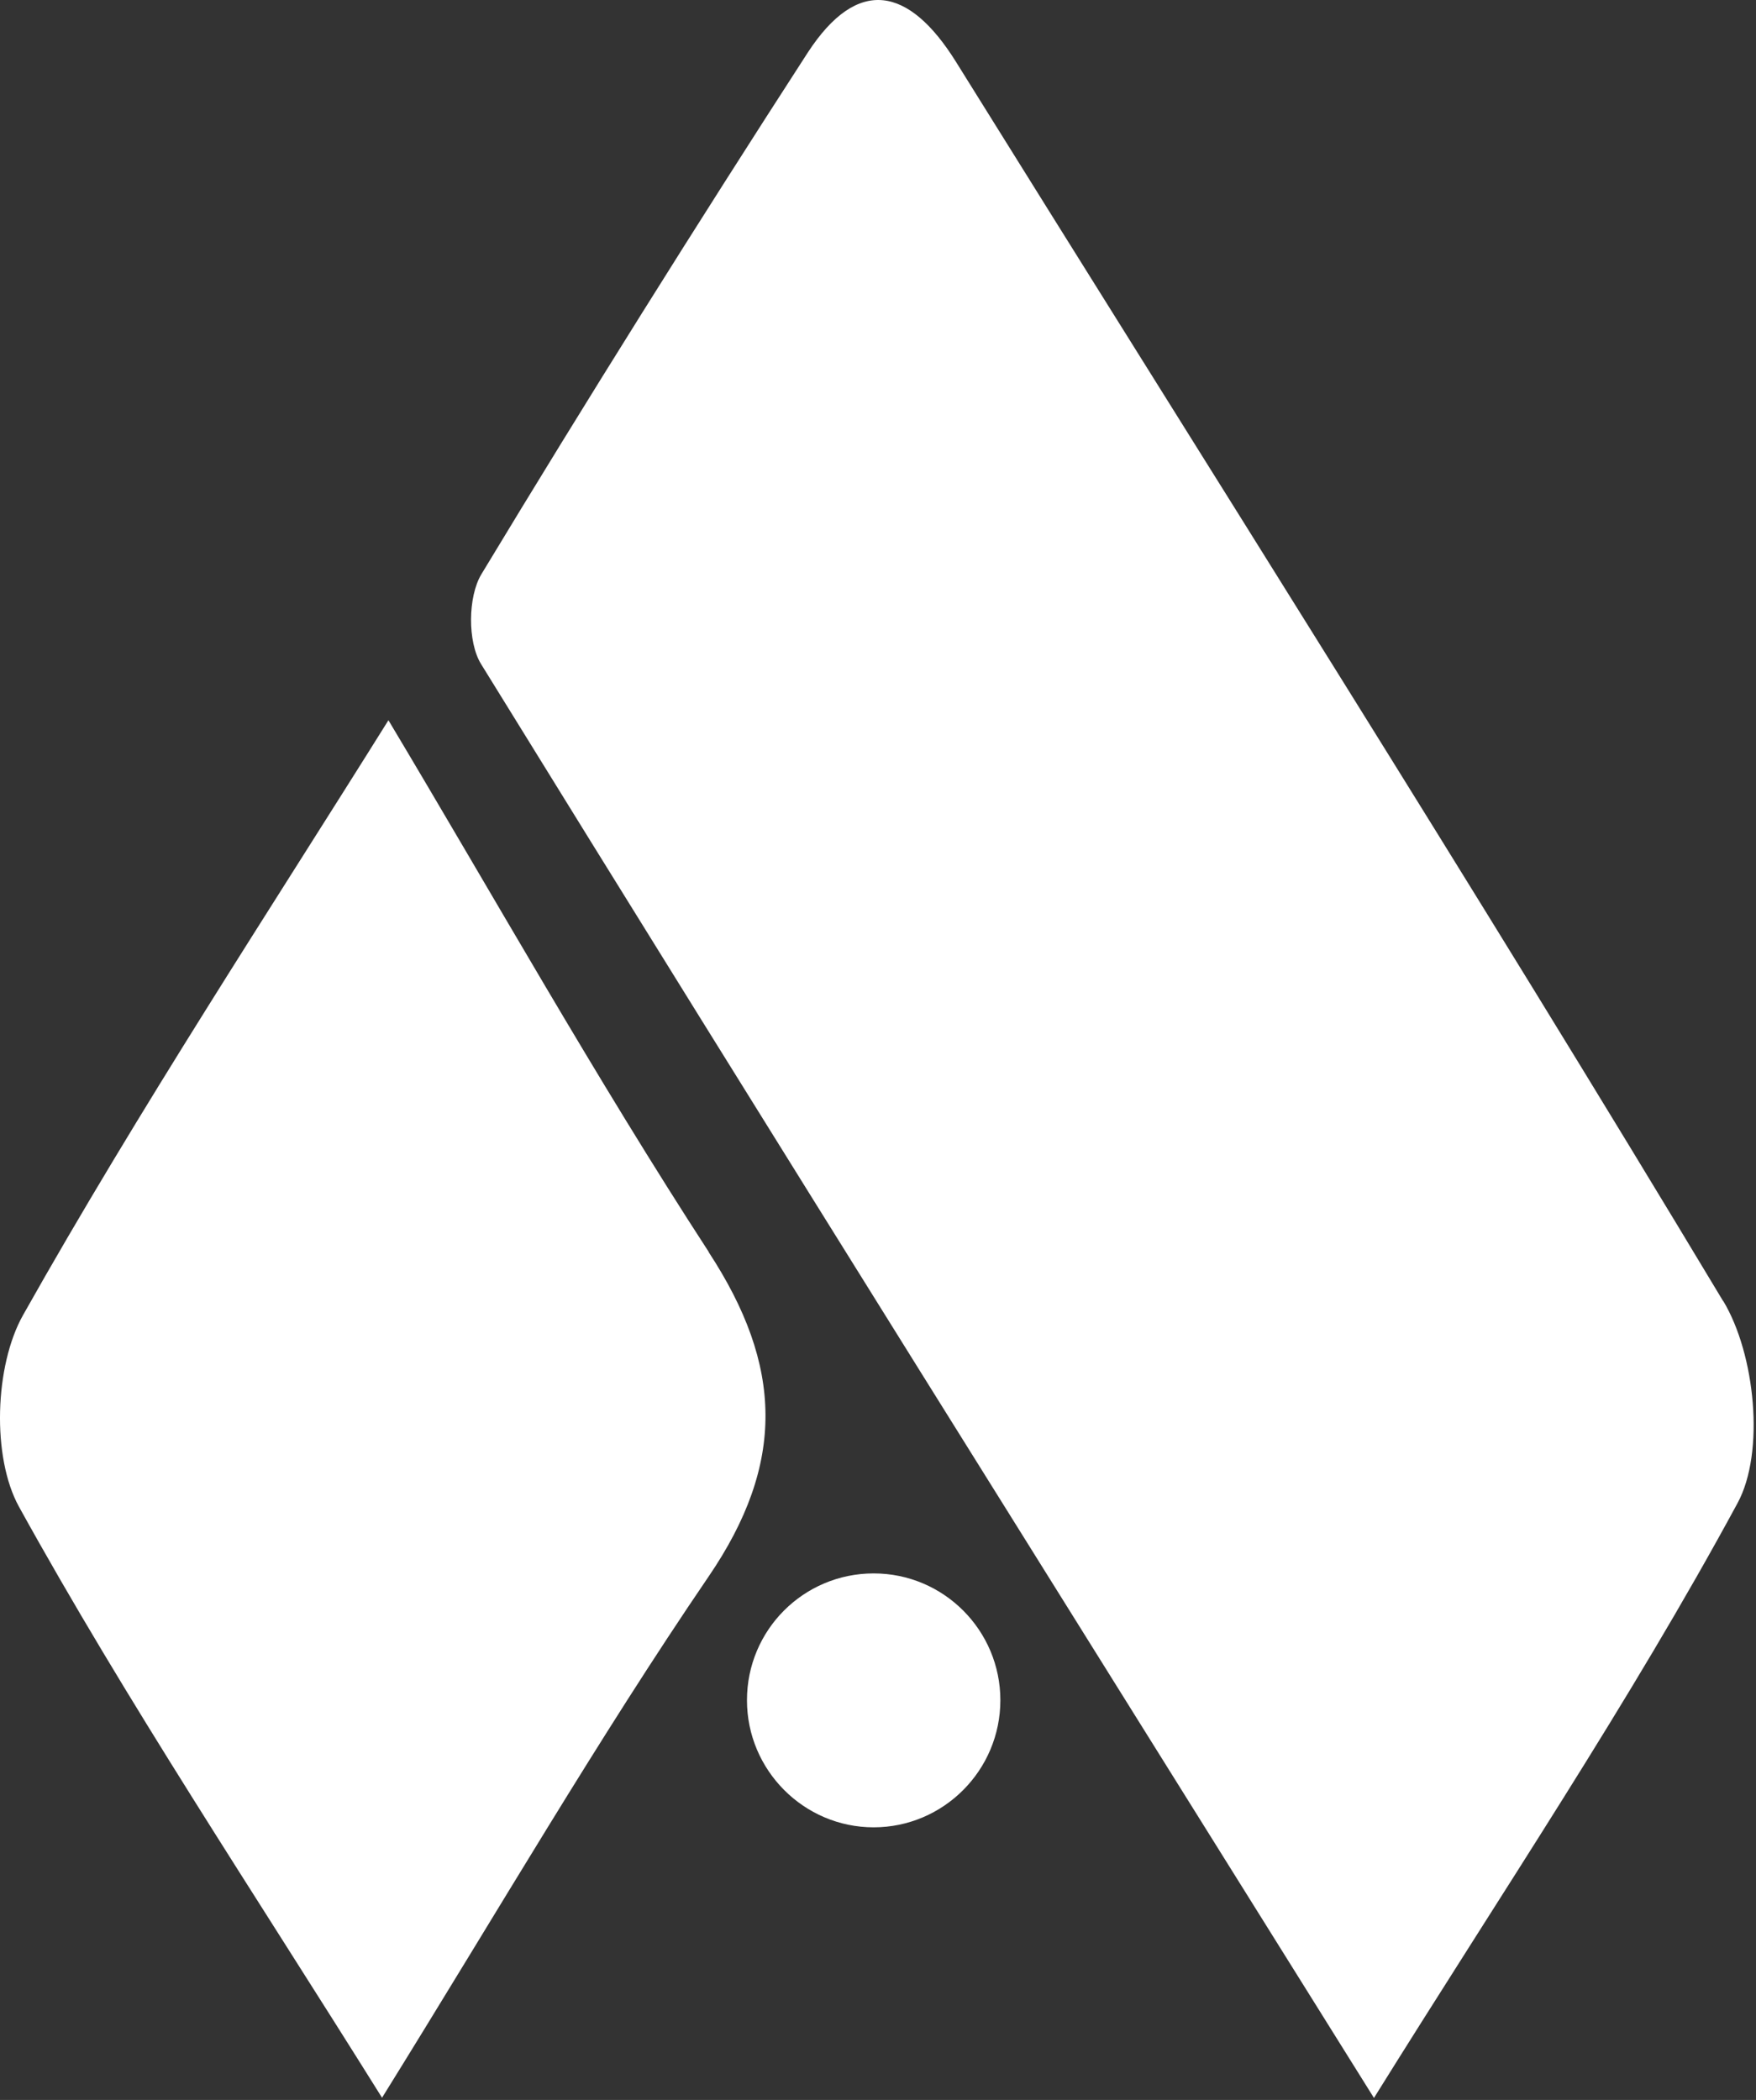<svg xmlns="http://www.w3.org/2000/svg" width="546" height="653" viewBox="0 0 546 653" fill="none"><rect x="0" y="0" width="546" height="653" fill="#333333" stroke="none"/><path d="M311.047 528.697C311.047 550.519 293.321 568.226 271.652 568.226C249.983 568.226 232.257 550.485 232.257 528.697C232.257 506.908 249.848 489.269 271.652 489.269C293.456 489.269 311.047 507.01 311.047 528.697Z" fill="white"></path><path d="M220.394 389.332C185.211 335.232 153.5 278.67 120.777 223.963C84.415 282.177 43.537 344.339 7.174 408.928C-1.689 424.679 -2.599 453.112 5.894 468.526C39.459 529.27 78.147 587.249 118.789 652.311C154.915 594.13 185.784 540.94 220.259 490.348C244.389 455.001 243.445 424.679 220.36 389.366L220.394 389.332Z" fill="white"></path><path d="M535.792 404.611C457.979 275.061 376.998 147.366 297.163 19.097C282.705 -4.006 266.765 -7.615 251.129 16.399C216.519 69.926 182.616 124.026 149.658 178.598C145.479 185.58 145.344 199.577 149.557 206.458C240.075 353.142 331.537 499.151 427.211 652.378C467.044 588.362 506.675 529.473 540.241 467.446C548.868 451.594 545.734 421.036 535.826 404.577L535.792 404.611Z" fill="white"></path></svg>